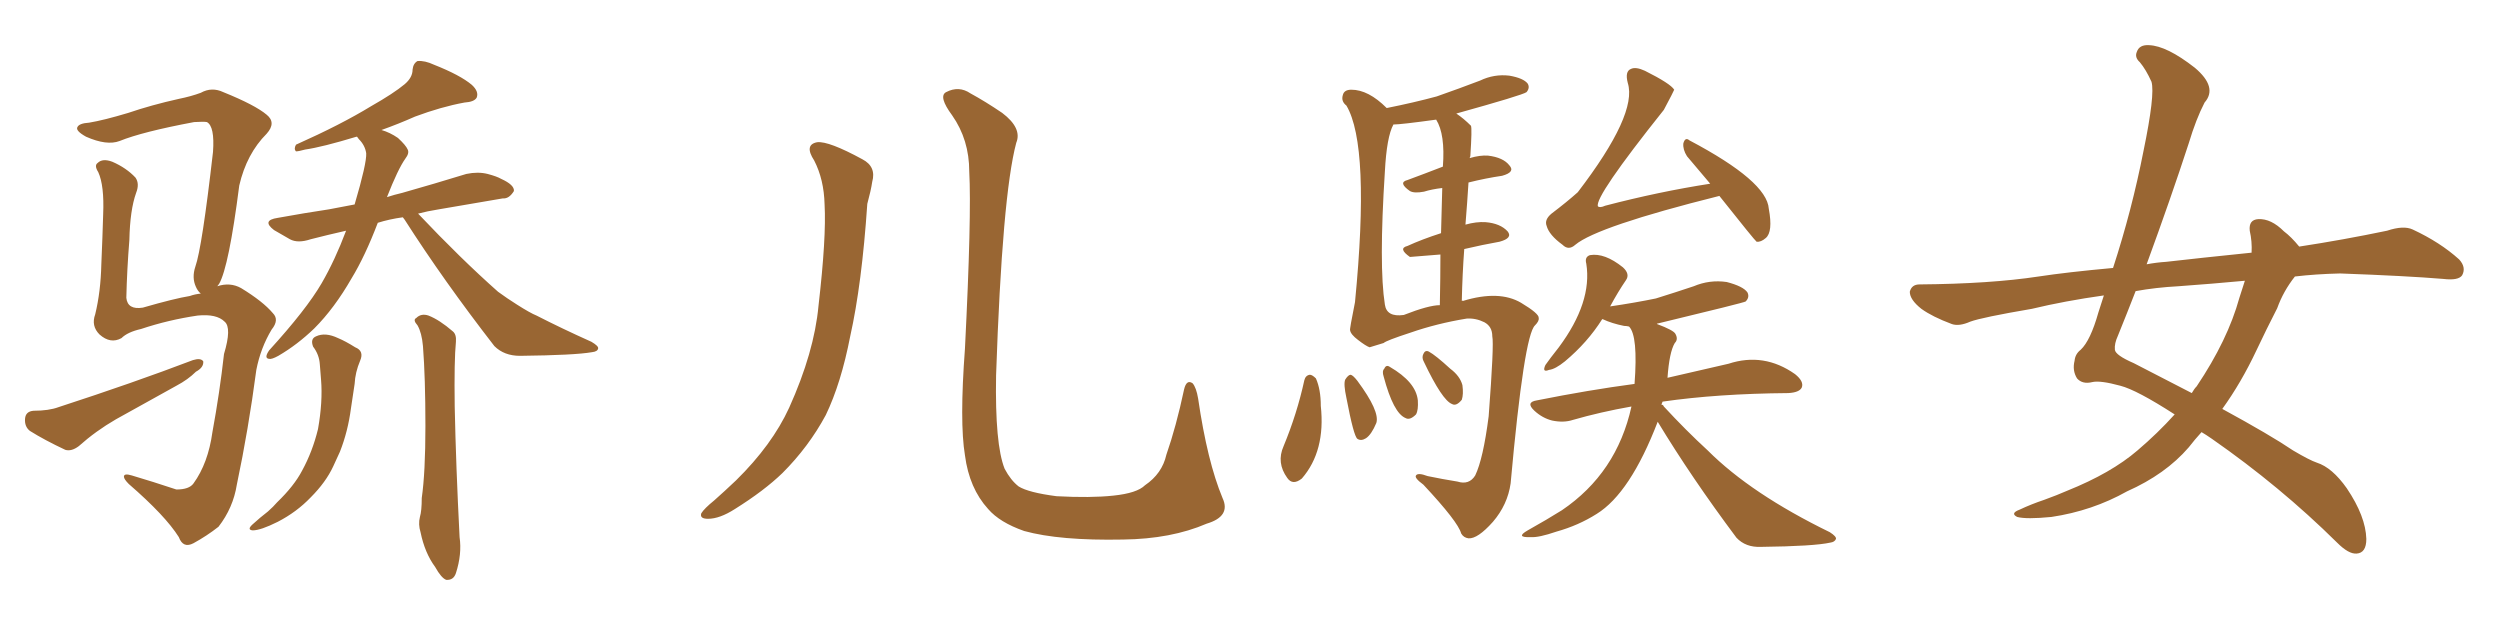 <svg xmlns="http://www.w3.org/2000/svg" xmlns:xlink="http://www.w3.org/1999/xlink" width="600" height="150"><path fill="#996633" padding="10" d="M52.15 68.70L52.15 68.70Q55.22 67.68 57.86 69.14L57.86 69.14Q63.13 72.36 65.48 75.15L65.48 75.15Q67.09 76.76 65.19 79.10L65.19 79.10Q62.55 83.50 61.52 88.77L61.52 88.77Q59.62 103.13 56.84 116.31L56.84 116.31Q55.96 121.88 52.44 126.42L52.44 126.42Q49.66 128.61 46.44 130.37L46.44 130.37Q43.95 131.69 42.92 128.91L42.92 128.91Q39.70 123.78 30.91 116.16L30.91 116.16Q29.74 114.99 29.74 114.40L29.74 114.40Q29.74 113.53 31.64 114.11L31.64 114.11Q36.62 115.58 42.33 117.48L42.33 117.48Q45.41 117.48 46.44 116.02L46.44 116.02Q49.95 111.18 50.98 103.71L50.98 103.71Q52.73 94.19 53.76 84.96L53.76 84.96Q55.66 78.66 53.91 77.20L53.91 77.20Q52.00 75.29 47.46 75.73L47.46 75.73Q40.43 76.76 33.84 78.96L33.84 78.96Q30.62 79.69 29.15 81.15L29.15 81.15Q26.51 82.62 23.88 80.27L23.88 80.27Q21.83 78.22 22.85 75.44L22.85 75.44Q24.17 70.02 24.32 63.43L24.32 63.43Q24.61 56.69 24.76 51.42L24.76 51.42Q25.05 44.53 23.58 41.31L23.58 41.31Q22.56 39.70 23.44 39.11L23.44 39.11Q24.61 37.94 26.95 38.82L26.95 38.82Q30.32 40.28 32.52 42.63L32.52 42.63Q33.54 44.09 32.67 46.29L32.67 46.29Q31.20 50.39 31.05 57.57L31.05 57.57Q30.47 64.75 30.32 71.48L30.32 71.48Q30.62 74.41 34.28 73.83L34.28 73.83Q41.89 71.63 45.56 71.04L45.56 71.04Q46.73 70.61 48.19 70.46L48.19 70.46Q47.46 69.87 47.02 68.85L47.02 68.85Q46.00 66.65 46.88 64.01L46.88 64.01Q48.49 59.47 51.12 36.47L51.12 36.47Q51.56 30.32 49.66 29.30L49.66 29.30Q48.93 29.15 46.58 29.30L46.58 29.30Q34.13 31.64 28.71 33.84L28.71 33.84Q25.63 35.01 20.65 32.81L20.65 32.81Q18.02 31.35 18.60 30.47L18.60 30.47Q19.04 29.59 21.39 29.44L21.39 29.44Q24.90 28.86 30.76 27.10L30.76 27.10Q36.33 25.20 42.92 23.73L42.92 23.73Q45.85 23.14 48.19 22.27L48.19 22.27Q50.83 20.80 53.61 22.12L53.61 22.12Q61.23 25.20 64.01 27.54L64.01 27.54Q66.36 29.44 64.01 32.08L64.01 32.08Q59.18 36.91 57.42 44.53L57.42 44.53Q54.93 64.01 52.59 68.12L52.59 68.12Q52.29 68.55 52.15 68.70ZM8.06 98.58L8.06 98.58Q11.72 98.58 14.06 97.71L14.06 97.71Q32.08 91.85 46.29 86.43L46.29 86.43Q48.19 85.84 48.78 86.72L48.78 86.72Q48.93 88.18 47.02 89.21L47.02 89.21Q45.12 91.11 42.33 92.58L42.33 92.58Q35.01 96.68 27.83 100.63L27.83 100.63Q23.00 103.42 18.90 107.08L18.90 107.08Q17.14 108.40 15.67 107.96L15.67 107.96Q10.69 105.62 7.18 103.42L7.18 103.42Q5.86 102.39 6.01 100.49L6.01 100.49Q6.15 98.73 8.06 98.58ZM96.68 52.15L96.68 52.15Q93.46 52.59 90.67 53.47L90.67 53.47Q87.60 61.52 84.38 66.80L84.38 66.80Q80.27 73.97 75.44 78.81L75.44 78.81Q71.34 82.76 66.80 85.40L66.80 85.40Q65.19 86.28 64.60 86.13L64.60 86.13Q63.28 85.99 64.60 84.08L64.60 84.08Q73.54 74.27 77.20 67.97L77.20 67.97Q80.42 62.40 83.06 55.37L83.06 55.37Q78.52 56.40 74.56 57.42L74.56 57.42Q71.48 58.45 69.58 57.42L69.58 57.42Q67.53 56.25 65.77 55.22L65.77 55.22Q62.70 52.88 66.65 52.29L66.65 52.29Q73.10 51.12 78.96 50.24L78.96 50.24Q81.88 49.66 85.11 49.07L85.11 49.07Q88.04 39.11 87.89 36.77L87.89 36.77Q87.60 34.86 86.13 33.40L86.13 33.40Q85.84 32.96 85.69 32.81L85.69 32.81Q85.55 32.81 85.55 32.81L85.55 32.81Q77.34 35.30 73.24 35.89L73.24 35.89Q71.63 36.33 71.04 36.33L71.04 36.33Q70.46 35.74 71.04 34.72L71.04 34.72Q81.88 29.88 89.06 25.49L89.06 25.49Q94.48 22.41 97.12 20.21L97.12 20.21Q99.02 18.60 99.02 16.70L99.02 16.70Q99.17 15.23 100.20 14.65L100.20 14.65Q101.95 14.50 104.15 15.53L104.15 15.53Q110.45 18.02 113.23 20.36L113.23 20.36Q114.99 21.97 114.40 23.44L114.40 23.44Q113.82 24.46 111.47 24.61L111.47 24.61Q105.91 25.63 99.61 27.98L99.61 27.98Q95.65 29.74 91.55 31.20L91.55 31.20Q93.60 31.79 95.51 33.11L95.51 33.11Q97.41 34.86 97.85 35.89L97.85 35.89Q98.29 36.77 97.27 38.09L97.27 38.09Q95.51 40.58 92.87 47.31L92.87 47.31Q94.63 46.73 96.53 46.29L96.53 46.29Q104.30 44.09 111.91 41.75L111.91 41.75Q114.70 41.16 117.04 41.75L117.04 41.75Q119.24 42.33 120.26 42.92L120.26 42.92Q123.49 44.38 123.34 45.85L123.34 45.85Q122.17 47.75 120.70 47.61L120.70 47.61Q113.82 48.78 105.32 50.24L105.32 50.24Q102.54 50.68 100.34 51.27L100.34 51.27Q110.60 62.11 119.53 70.02L119.53 70.02Q121.73 71.63 124.07 73.10L124.07 73.10Q127.29 75.15 128.76 75.73L128.76 75.73Q134.77 78.81 141.94 82.03L141.94 82.03Q143.70 83.06 143.55 83.64L143.55 83.64Q143.41 84.38 142.09 84.52L142.09 84.52Q137.99 85.25 124.80 85.40L124.80 85.40Q121.00 85.40 118.65 83.06L118.65 83.06Q106.49 67.38 97.12 52.73L97.12 52.73Q96.83 52.29 96.68 52.15ZM100.20 78.08L100.20 78.08Q99.02 76.76 99.90 76.32L99.90 76.32Q101.07 75.15 102.83 75.73L102.83 75.73Q105.47 76.76 108.69 79.54L108.69 79.54Q109.57 80.27 109.42 82.03L109.42 82.03Q108.98 86.43 109.13 97.56L109.13 97.56Q109.42 111.77 110.30 128.91L110.30 128.91Q110.89 133.01 109.42 137.55L109.42 137.55Q108.84 139.31 107.08 139.16L107.08 139.16Q105.91 138.72 104.44 136.08L104.44 136.08Q101.95 132.71 100.93 127.73L100.93 127.73Q100.34 125.83 100.78 124.07L100.78 124.07Q101.22 122.61 101.22 119.53L101.22 119.53Q102.10 113.38 102.10 102.25L102.10 102.25Q102.10 90.67 101.51 83.06L101.51 83.06Q101.22 79.83 100.20 78.08ZM75.15 83.20L75.15 83.20L75.15 83.20Q74.41 81.30 75.88 80.71L75.88 80.71Q78.08 79.69 81.15 81.15L81.15 81.15Q82.91 81.88 85.25 83.35L85.25 83.35Q87.45 84.23 86.43 86.57L86.43 86.57Q85.25 89.36 85.11 92.14L85.11 92.14Q84.67 95.21 84.23 98.00L84.23 98.00Q83.50 103.56 81.59 108.40L81.59 108.40Q80.86 110.01 79.98 111.91L79.98 111.91Q78.22 115.72 74.56 119.38L74.56 119.38Q71.19 122.90 66.65 125.24L66.65 125.24Q62.55 127.29 60.64 127.29L60.64 127.29Q59.18 127.15 60.64 125.83L60.64 125.83Q62.40 124.22 64.31 122.75L64.31 122.75Q65.63 121.58 66.50 120.56L66.50 120.56Q70.61 116.60 72.51 112.94L72.51 112.94Q75 108.40 76.32 102.98L76.32 102.98Q77.49 96.39 77.05 91.11L77.05 91.11Q76.90 89.21 76.76 87.45L76.76 87.45Q76.61 85.11 75.15 83.20ZM195.41 38.53L195.41 38.53Q192.92 34.72 196.14 34.13L196.14 34.13Q198.93 33.84 206.98 38.23L206.98 38.23Q210.35 39.99 209.33 43.65L209.33 43.65Q209.03 45.70 208.15 48.93L208.15 48.93Q206.84 68.26 204.05 80.71L204.05 80.71Q201.86 91.99 198.19 99.61L198.19 99.61Q194.09 107.23 187.79 113.53L187.79 113.53Q183.40 117.77 176.37 122.17L176.37 122.17Q172.71 124.51 169.92 124.51L169.92 124.51Q167.87 124.51 168.31 123.19L168.31 123.19Q169.04 122.02 171.39 120.12L171.39 120.12Q173.88 117.92 176.66 115.28L176.66 115.28Q185.30 106.79 189.40 97.85L189.40 97.85Q195.41 84.52 196.44 73.39L196.44 73.39Q198.34 56.98 197.90 49.07L197.90 49.07Q197.75 43.07 195.41 38.53ZM293.41 119.53L293.41 119.53L293.41 119.53Q295.46 123.93 289.60 125.68L289.60 125.68Q281.10 129.35 269.53 129.49L269.53 129.49Q254.30 129.79 245.80 127.44L245.80 127.44Q239.94 125.39 237.16 122.17L237.16 122.17Q232.62 117.19 231.59 109.28L231.59 109.28Q230.27 101.37 231.59 83.64L231.59 83.64Q233.20 51.71 232.62 41.16L232.62 41.16Q232.62 33.54 228.52 27.69L228.52 27.69Q225.15 23.14 227.05 22.12L227.05 22.12Q230.13 20.51 232.91 22.41L232.91 22.41Q236.43 24.32 240.53 27.10L240.53 27.10Q245.36 30.76 243.90 34.28L243.90 34.28Q240.53 46.88 239.06 90.09L239.06 90.09Q238.77 106.64 241.11 112.50L241.11 112.50Q242.58 115.28 244.48 116.75L244.48 116.75Q246.83 118.21 253.56 119.09L253.56 119.09Q261.77 119.53 267.19 118.95L267.19 118.95Q272.90 118.36 274.80 116.46L274.80 116.46Q278.91 113.67 279.93 109.13L279.93 109.13Q282.28 102.39 284.18 93.46L284.18 93.46Q284.77 90.97 286.23 91.99L286.23 91.99Q287.11 93.02 287.55 95.65L287.55 95.65Q289.75 110.74 293.41 119.53ZM412.65 47.02L412.65 47.02Q383.35 54.35 378.08 58.74L378.08 58.74Q376.46 60.21 375 58.74L375 58.74Q371.78 56.40 371.19 54.20L371.19 54.20Q370.61 52.73 372.36 51.27L372.36 51.27Q376.03 48.49 378.66 46.14L378.66 46.14Q393.02 27.39 390.67 19.92L390.67 19.92Q389.94 17.14 391.41 16.55L391.41 16.55Q392.58 15.97 394.78 16.99L394.78 16.99Q400.93 20.07 401.81 21.53L401.81 21.53Q401.66 21.97 399.32 26.37L399.32 26.37Q382.62 47.31 383.50 49.51L383.50 49.51Q383.94 49.95 385.25 49.37L385.25 49.37Q398.14 46.00 410.45 44.09L410.45 44.09Q407.52 40.58 404.88 37.50L404.88 37.50Q403.86 35.89 404.00 34.42L404.00 34.42Q404.44 32.81 405.47 33.69L405.47 33.69Q424.07 43.51 424.51 50.10L424.51 50.10Q425.54 55.66 423.78 57.13L423.78 57.13Q422.61 58.15 421.58 58.01L421.58 58.01Q421.14 57.71 412.65 47.02ZM397.85 101.22L397.85 101.22Q391.26 118.36 383.20 123.34L383.20 123.34Q378.81 126.12 373.54 127.59L373.54 127.59Q369.29 129.05 367.38 128.91L367.38 128.91Q363.57 129.05 366.65 127.29L366.65 127.29Q371.34 124.66 374.85 122.46L374.85 122.46Q388.04 113.53 391.55 97.56L391.55 97.56Q384.08 98.88 377.49 100.78L377.49 100.78Q375.29 101.51 372.51 100.93L372.51 100.93Q370.17 100.34 368.26 98.58L368.26 98.58Q366.06 96.53 368.85 96.09L368.85 96.09Q381.30 93.60 392.29 92.14L392.29 92.14Q393.16 80.57 390.97 78.37L390.97 78.37Q390.38 78.22 389.79 78.22L389.79 78.22Q386.87 77.64 384.67 76.61L384.67 76.61Q384.67 76.61 384.52 76.61L384.52 76.61Q381.01 82.18 375.59 86.72L375.59 86.72Q373.24 88.62 371.78 88.77L371.78 88.77Q370.02 89.50 370.90 87.60L370.90 87.60Q371.92 86.13 374.12 83.35L374.12 83.35Q382.18 72.51 380.71 63.28L380.71 63.28Q380.27 61.67 381.59 61.23L381.59 61.23Q385.11 60.64 389.50 64.16L389.50 64.16Q391.26 65.77 390.23 67.24L390.23 67.24Q388.33 70.02 386.43 73.54L386.43 73.54Q392.43 72.66 397.41 71.63L397.41 71.63Q402.10 70.17 406.49 68.70L406.49 68.70Q410.30 67.09 414.40 67.68L414.40 67.68Q418.36 68.70 419.38 70.17L419.38 70.17Q419.97 71.34 418.95 72.36L418.95 72.36Q418.51 72.66 397.85 77.64L397.85 77.64Q397.56 77.64 397.71 77.78L397.71 77.78Q401.66 79.25 402.10 80.13L402.10 80.13Q402.83 81.45 401.95 82.32L401.95 82.32Q400.63 84.52 400.20 90.67L400.20 90.67Q408.54 88.77 414.84 87.30L414.84 87.30Q423.34 84.52 430.81 89.79L430.81 89.79Q433.01 91.55 432.42 93.02L432.42 93.02Q431.84 94.19 429.20 94.34L429.20 94.34Q412.21 94.48 399.02 96.39L399.02 96.39Q398.88 96.68 398.73 97.12L398.73 97.12Q399.17 97.12 399.32 97.56L399.32 97.56Q404.59 103.27 409.86 108.11L409.86 108.11Q420.26 118.51 439.16 127.73L439.16 127.73Q440.77 128.76 440.63 129.35L440.63 129.35Q440.33 130.08 439.31 130.22L439.31 130.22Q435.35 131.10 422.61 131.25L422.61 131.25Q418.95 131.40 416.75 129.05L416.75 129.05Q405.91 114.55 397.85 101.22ZM351.71 53.91L351.71 53.91Q354.35 53.17 356.54 53.32L356.54 53.32Q360.06 53.61 361.82 55.52L361.82 55.52Q363.13 57.13 359.91 58.01L359.91 58.01Q355.81 58.74 351.42 59.77L351.42 59.77Q350.98 65.63 350.83 72.22L350.83 72.22Q350.98 72.07 351.12 72.22L351.12 72.22Q359.77 69.58 365.04 72.66L365.04 72.66Q369.43 75.29 369.29 76.32L369.29 76.32Q369.43 77.05 368.41 78.08L368.41 78.08Q365.77 80.42 362.55 116.02L362.55 116.02Q361.82 121.14 358.30 125.24L358.30 125.24Q354.64 129.35 352.44 129.20L352.44 129.20Q351.27 129.05 350.68 128.03L350.68 128.03Q349.95 125.24 341.60 116.31L341.60 116.31Q339.40 114.70 339.84 114.11L339.84 114.11Q340.28 113.38 342.63 114.26L342.63 114.26Q346.14 114.99 349.80 115.58L349.80 115.58Q352.59 116.46 354.05 114.11L354.05 114.11Q355.96 110.16 357.28 99.90L357.28 99.90Q358.59 82.62 358.15 80.71L358.15 80.71Q358.15 78.37 356.25 77.34L356.25 77.34Q354.20 76.32 352.00 76.46L352.00 76.46Q344.82 77.64 338.53 79.83L338.53 79.83Q332.67 81.74 332.08 82.32L332.08 82.32Q330.03 82.91 328.71 83.35L328.71 83.35Q327.83 83.06 325.93 81.59L325.93 81.59Q324.17 80.27 324.02 79.25L324.02 79.25Q323.88 79.10 325.20 72.51L325.20 72.51Q328.86 35.01 323.14 25.34L323.14 25.34Q321.83 24.32 322.27 22.85L322.27 22.85Q322.56 21.53 324.32 21.53L324.32 21.53Q328.42 21.53 332.81 25.93L332.81 25.93Q339.40 24.61 344.82 23.14L344.82 23.14Q350.24 21.24 355.22 19.34L355.22 19.34Q358.59 17.72 362.26 18.16L362.26 18.16Q365.63 18.75 366.65 20.07L366.65 20.07Q367.24 21.09 366.36 22.12L366.36 22.12Q365.33 22.85 349.51 27.25L349.51 27.25Q351.27 28.42 353.03 30.18L353.03 30.18Q353.32 30.76 352.88 37.50L352.88 37.50Q352.73 37.79 352.73 37.94L352.73 37.94Q355.22 37.21 357.13 37.35L357.13 37.35Q360.79 37.79 362.26 39.70L362.26 39.70Q363.72 41.31 360.50 42.19L360.50 42.19Q356.54 42.77 352.44 43.80L352.44 43.80Q352.15 48.49 351.71 53.91ZM345.85 55.96L345.85 55.96Q346.00 49.22 346.14 45.12L346.14 45.12Q343.65 45.41 341.75 46.00L341.75 46.00Q339.40 46.44 338.38 45.85L338.38 45.85Q335.45 43.80 337.79 43.21L337.79 43.21Q341.75 41.75 346.29 39.99L346.29 39.99Q346.88 32.23 344.68 28.71L344.68 28.71Q336.18 29.88 334.42 29.88L334.42 29.88Q332.81 32.81 332.37 41.16L332.37 41.16Q330.91 63.87 332.37 73.10L332.37 73.10Q332.81 76.17 336.91 75.59L336.91 75.59Q342.92 73.24 345.56 73.24L345.56 73.24Q345.70 66.50 345.70 61.08L345.70 61.08Q338.53 61.67 338.38 61.67L338.38 61.67Q335.45 59.62 337.79 59.03L337.79 59.03Q341.31 57.42 345.85 55.96ZM313.04 91.26L313.04 91.26Q313.33 90.09 314.36 89.94L314.36 89.94Q314.94 89.94 315.82 90.82L315.82 90.82Q316.99 93.46 316.99 97.41L316.99 97.41Q318.16 108.25 312.45 114.84L312.45 114.84Q310.25 116.60 308.94 114.70L308.94 114.70Q306.30 111.04 308.06 107.08L308.06 107.08Q311.28 99.32 313.04 91.26ZM323.14 95.51L323.14 95.51Q322.41 92.14 322.85 91.11L322.85 91.11Q323.58 89.94 324.17 89.94L324.17 89.94Q324.76 90.09 325.78 91.41L325.78 91.41Q331.20 98.73 330.32 101.51L330.32 101.51Q329.15 104.30 327.83 105.18L327.83 105.18Q326.66 105.91 325.78 105.32L325.78 105.32Q324.90 104.74 323.14 95.51ZM332.08 90.38L332.08 90.38Q331.64 89.06 332.23 88.48L332.23 88.48Q332.67 87.45 333.54 88.04L333.54 88.04Q339.84 91.70 340.28 96.09L340.28 96.09Q340.43 98.44 339.84 99.46L339.84 99.46Q338.38 100.93 337.35 100.34L337.35 100.34Q334.42 99.17 332.08 90.38ZM341.75 86.87L341.75 86.87L341.75 86.87Q341.16 85.84 341.60 84.96L341.60 84.96Q342.04 83.94 342.92 84.38L342.92 84.38Q344.53 85.25 348.05 88.48L348.05 88.48Q350.39 90.23 350.98 92.43L350.98 92.43Q351.27 94.63 350.83 95.95L350.83 95.95Q349.51 97.56 348.49 96.97L348.49 96.97Q346.14 96.09 341.75 86.87ZM550.78 66.36L550.78 66.36Q548.00 69.87 546.53 73.97L546.53 73.97Q543.90 79.10 541.55 84.08L541.55 84.08Q537.89 91.85 533.35 98.14L533.35 98.14Q544.92 104.44 550.34 108.11L550.34 108.11Q554.30 110.45 556.05 111.04L556.05 111.04Q559.72 112.21 563.23 117.19L563.23 117.19Q567.77 123.93 567.92 129.35L567.92 129.35Q567.92 132.71 565.58 132.86L565.58 132.86Q563.67 133.01 560.89 130.22L560.89 130.22Q547.27 116.75 530.86 105.32L530.86 105.32Q529.39 104.30 528.37 103.71L528.37 103.71Q526.76 105.47 525.29 107.37L525.29 107.37Q519.73 113.82 510.50 117.92L510.50 117.92Q502.15 122.61 492.33 124.07L492.33 124.07Q486.33 124.66 484.13 124.07L484.13 124.07Q482.37 123.19 484.72 122.31L484.72 122.31Q487.50 121.00 490.58 119.97L490.58 119.97Q493.80 118.80 496.14 117.77L496.14 117.77Q506.69 113.53 512.99 108.11L512.99 108.11Q517.82 104.00 521.92 99.46L521.92 99.46Q512.84 93.60 508.89 92.58L508.89 92.58Q504.05 91.26 502.15 91.70L502.15 91.70Q499.80 92.29 498.49 90.82L498.49 90.82Q497.31 88.92 497.90 86.57L497.90 86.57Q498.05 84.96 499.37 83.94L499.37 83.94Q501.71 81.74 503.61 75L503.61 75Q504.35 72.80 504.93 70.90L504.93 70.90Q495.56 72.22 487.65 74.12L487.65 74.12Q475.63 76.17 472.85 77.20L472.85 77.20Q470.21 78.37 468.46 77.78L468.46 77.78Q463.77 76.03 461.13 74.12L461.13 74.12Q458.35 71.92 458.35 70.02L458.35 70.02Q458.79 68.26 460.69 68.26L460.69 68.26Q477.69 68.12 489.26 66.36L489.26 66.36Q496.00 65.33 507.13 64.31L507.13 64.31Q511.67 50.39 514.45 36.18L514.45 36.18Q517.24 22.71 516.36 19.63L516.36 19.63Q515.04 16.70 513.57 14.94L513.57 14.94Q512.26 13.77 512.84 12.45L512.84 12.45Q513.43 10.69 515.77 10.84L515.77 10.84Q520.02 10.99 526.76 16.26L526.76 16.26Q532.32 20.95 529.10 24.61L529.10 24.61Q527.05 28.56 525.29 34.42L525.29 34.42Q521.04 47.46 515.19 63.43L515.19 63.43Q517.53 62.99 519.87 62.84L519.87 62.84Q527.49 61.96 540.38 60.64L540.38 60.64Q540.53 58.01 539.94 55.37L539.94 55.37Q539.65 52.73 541.99 52.59L541.99 52.59Q545.07 52.44 548.14 55.52L548.14 55.52Q549.90 56.84 551.81 59.18L551.81 59.18Q562.35 57.57 572.90 55.37L572.90 55.37Q576.86 54.05 579.05 55.08L579.05 55.08Q585.64 58.15 590.19 62.26L590.19 62.26Q591.94 64.16 590.92 66.06L590.92 66.06Q590.04 67.38 586.38 66.94L586.38 66.94Q577.59 66.21 561.62 65.63L561.62 65.63Q555.76 65.77 550.78 66.36ZM538.77 67.38L538.77 67.38L538.77 67.38Q530.86 68.12 522.80 68.70L522.80 68.70Q517.38 68.99 512.55 69.87L512.55 69.87Q510.50 75.15 508.30 80.57L508.30 80.57Q507.42 82.47 507.57 83.94L507.57 83.94Q507.71 85.25 512.11 87.16L512.11 87.16Q519.73 91.11 526.03 94.34L526.03 94.34Q526.61 93.31 527.20 92.72L527.20 92.72Q534.67 81.59 537.45 71.48L537.45 71.48Q538.18 69.29 538.77 67.38Z"/></svg>